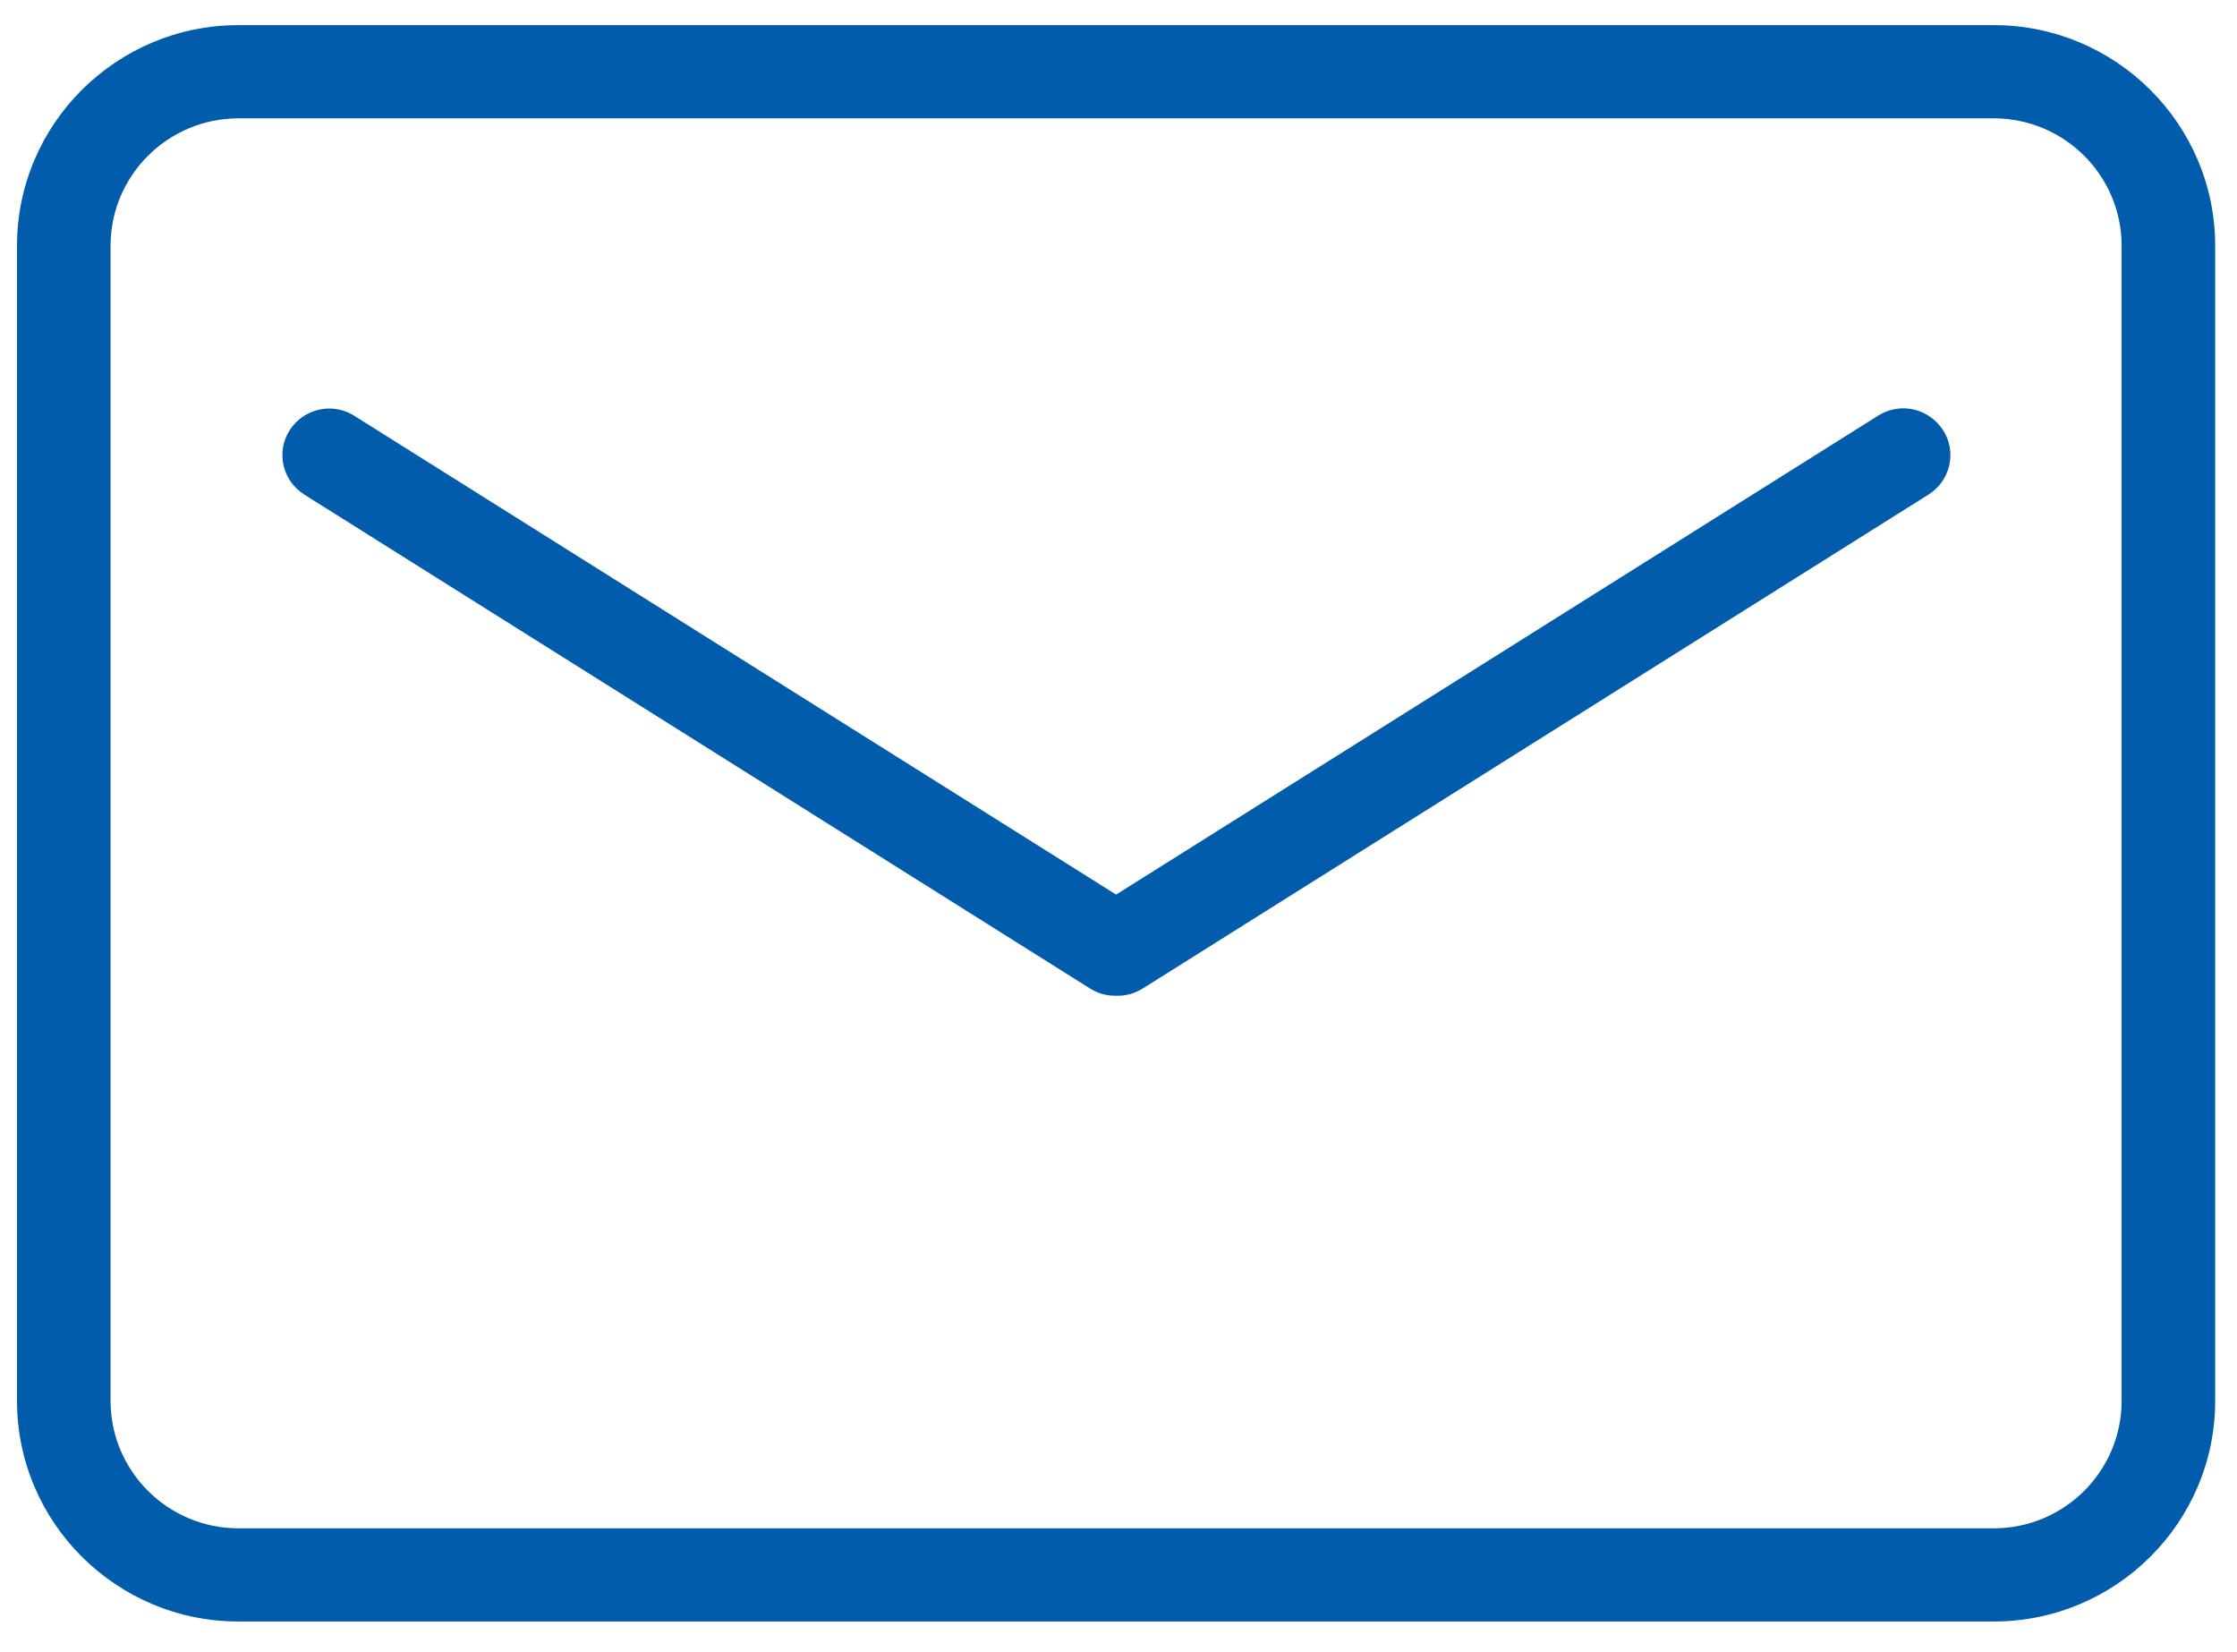 <svg 
 xmlns="http://www.w3.org/2000/svg"
 xmlns:xlink="http://www.w3.org/1999/xlink"
 width="65px" height="48px">
<path fill-rule="evenodd"  fill="rgb(1,92,172)"
 d="M57.932,47.110 L6.929,47.110 C3.381,47.110 0.494,44.235 0.494,40.701 L0.494,7.139 C0.494,3.605 3.381,0.730 6.929,0.730 L57.932,0.730 C61.479,0.730 64.366,3.605 64.366,7.139 L64.366,40.701 C64.366,44.235 61.479,47.110 57.932,47.110 ZM61.647,7.139 C61.647,5.098 59.980,3.438 57.932,3.438 L6.929,3.438 C4.880,3.438 3.213,5.098 3.213,7.139 L3.213,40.701 C3.213,42.742 4.880,44.403 6.929,44.403 L57.932,44.403 C59.980,44.403 61.647,42.742 61.647,40.701 L61.647,7.139 ZM56.037,14.368 L33.203,28.720 C32.978,28.860 32.734,28.930 32.475,28.930 L32.403,28.930 C32.144,28.930 31.900,28.860 31.678,28.722 L8.842,14.369 C8.534,14.175 8.320,13.873 8.239,13.520 C8.159,13.168 8.221,12.807 8.415,12.503 C8.675,12.094 9.118,11.869 9.570,11.869 C9.817,11.869 10.067,11.937 10.291,12.078 L32.430,25.991 L54.570,12.078 L54.571,12.077 C55.214,11.670 56.046,11.860 56.463,12.503 C56.657,12.807 56.719,13.168 56.639,13.520 C56.558,13.873 56.344,14.175 56.037,14.368 Z"/>
</svg>